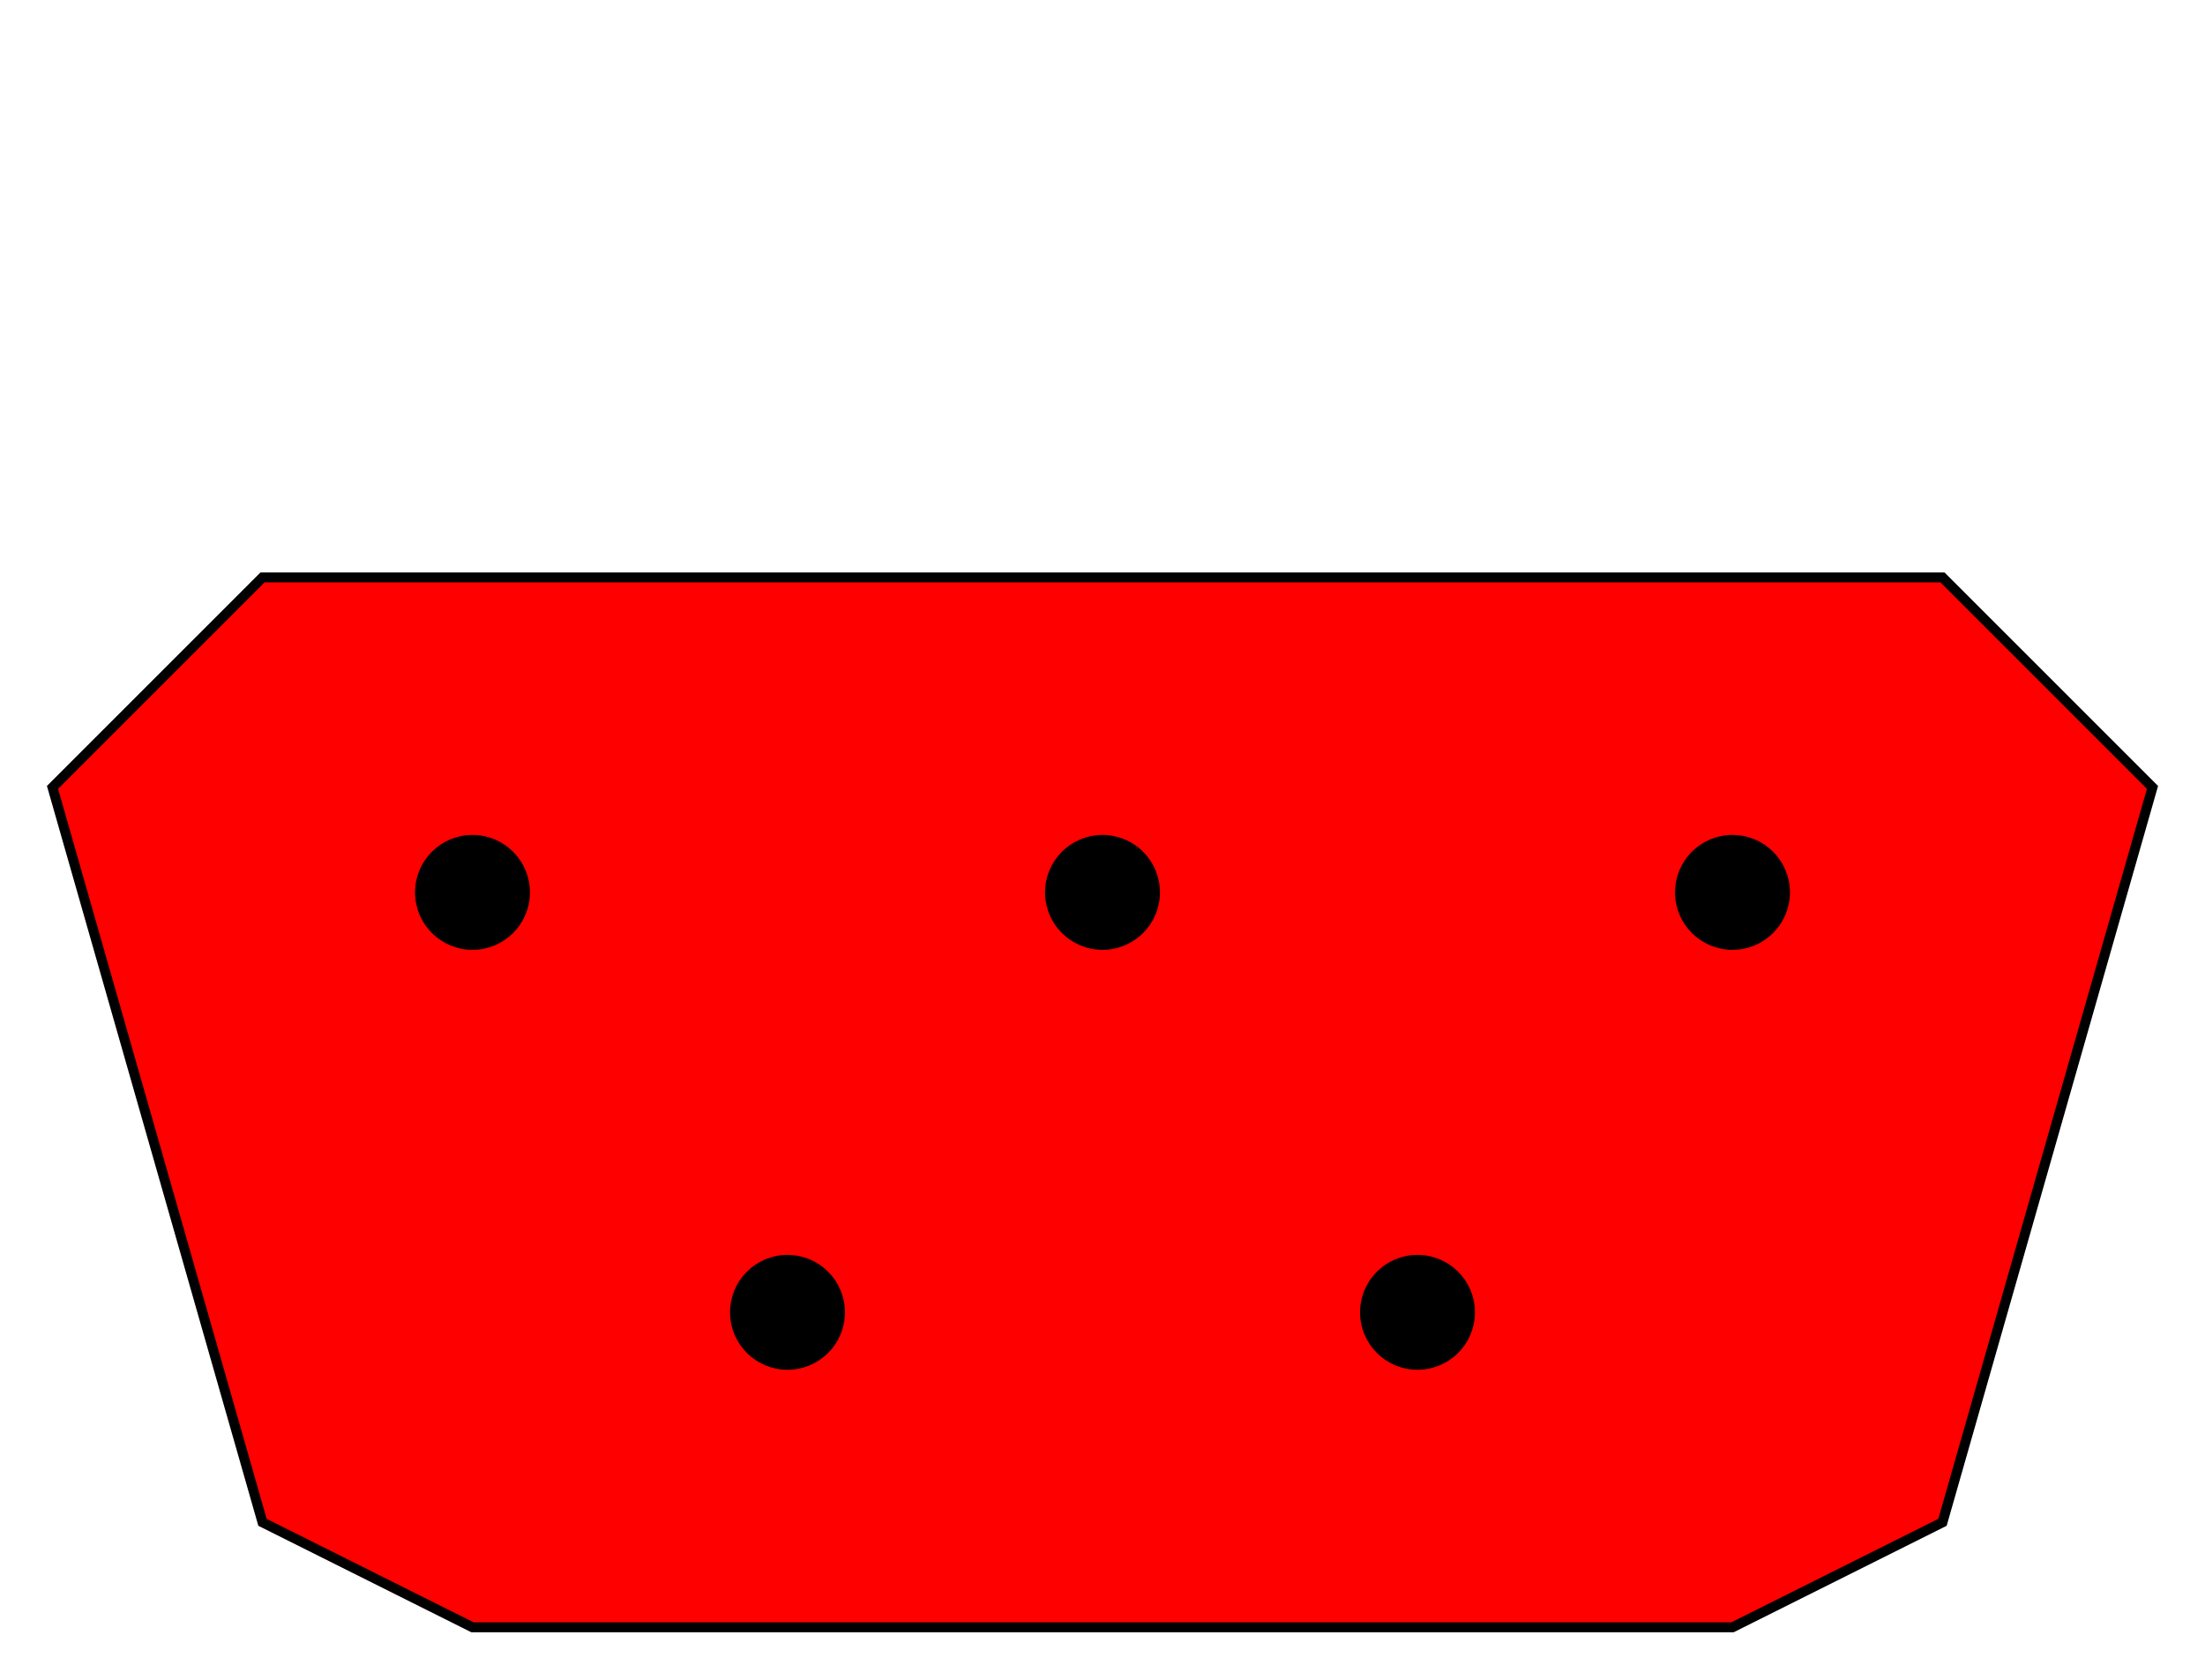 <?xml version="1.0" encoding="utf-8" ?>
<svg baseProfile="full" height="160.0" version="1.1" viewBox="0 0 210.0 160.0" width="210.0" xmlns="http://www.w3.org/2000/svg" xmlns:ev="http://www.w3.org/2001/xml-events" xmlns:xlink="http://www.w3.org/1999/xlink"><defs /><rect fill="none" fill-opacity="0" height="4.0" rx="0.0" ry="0.0" stroke="rgb(255,0,0)" stroke-width="0.5mm" width="40.0" x="85.0" y="103.0" /><defs /><polygon fill="rgb(255,0,0)" fill-opacity="1" points="25.0,55.0 185.0,55.0 205.0,75.0 185.0,145.0 165.0,155.0 45.0,155.0 25.0,145.0 5.0,75.0 25.0,55.0" stroke="rgb(0,0,0)" stroke-width="0.25mm" /><defs /><ellipse cx="45.0" cy="85.0" fill="rgb(0,0,0)" fill-opacity="1" rx="5.0" ry="5.0" stroke="rgb(0,0,0)" stroke-width="0.25mm" /><defs /><ellipse cx="105.0" cy="85.0" fill="rgb(0,0,0)" fill-opacity="1" rx="5.0" ry="5.0" stroke="rgb(0,0,0)" stroke-width="0.25mm" /><defs /><ellipse cx="165.0" cy="85.0" fill="rgb(0,0,0)" fill-opacity="1" rx="5.0" ry="5.0" stroke="rgb(0,0,0)" stroke-width="0.25mm" /><defs /><ellipse cx="75.0" cy="125.0" fill="rgb(0,0,0)" fill-opacity="1" rx="5.0" ry="5.0" stroke="rgb(0,0,0)" stroke-width="0.25mm" /><defs /><ellipse cx="135.0" cy="125.0" fill="rgb(0,0,0)" fill-opacity="1" rx="5.0" ry="5.0" stroke="rgb(0,0,0)" stroke-width="0.25mm" /><defs /></svg>